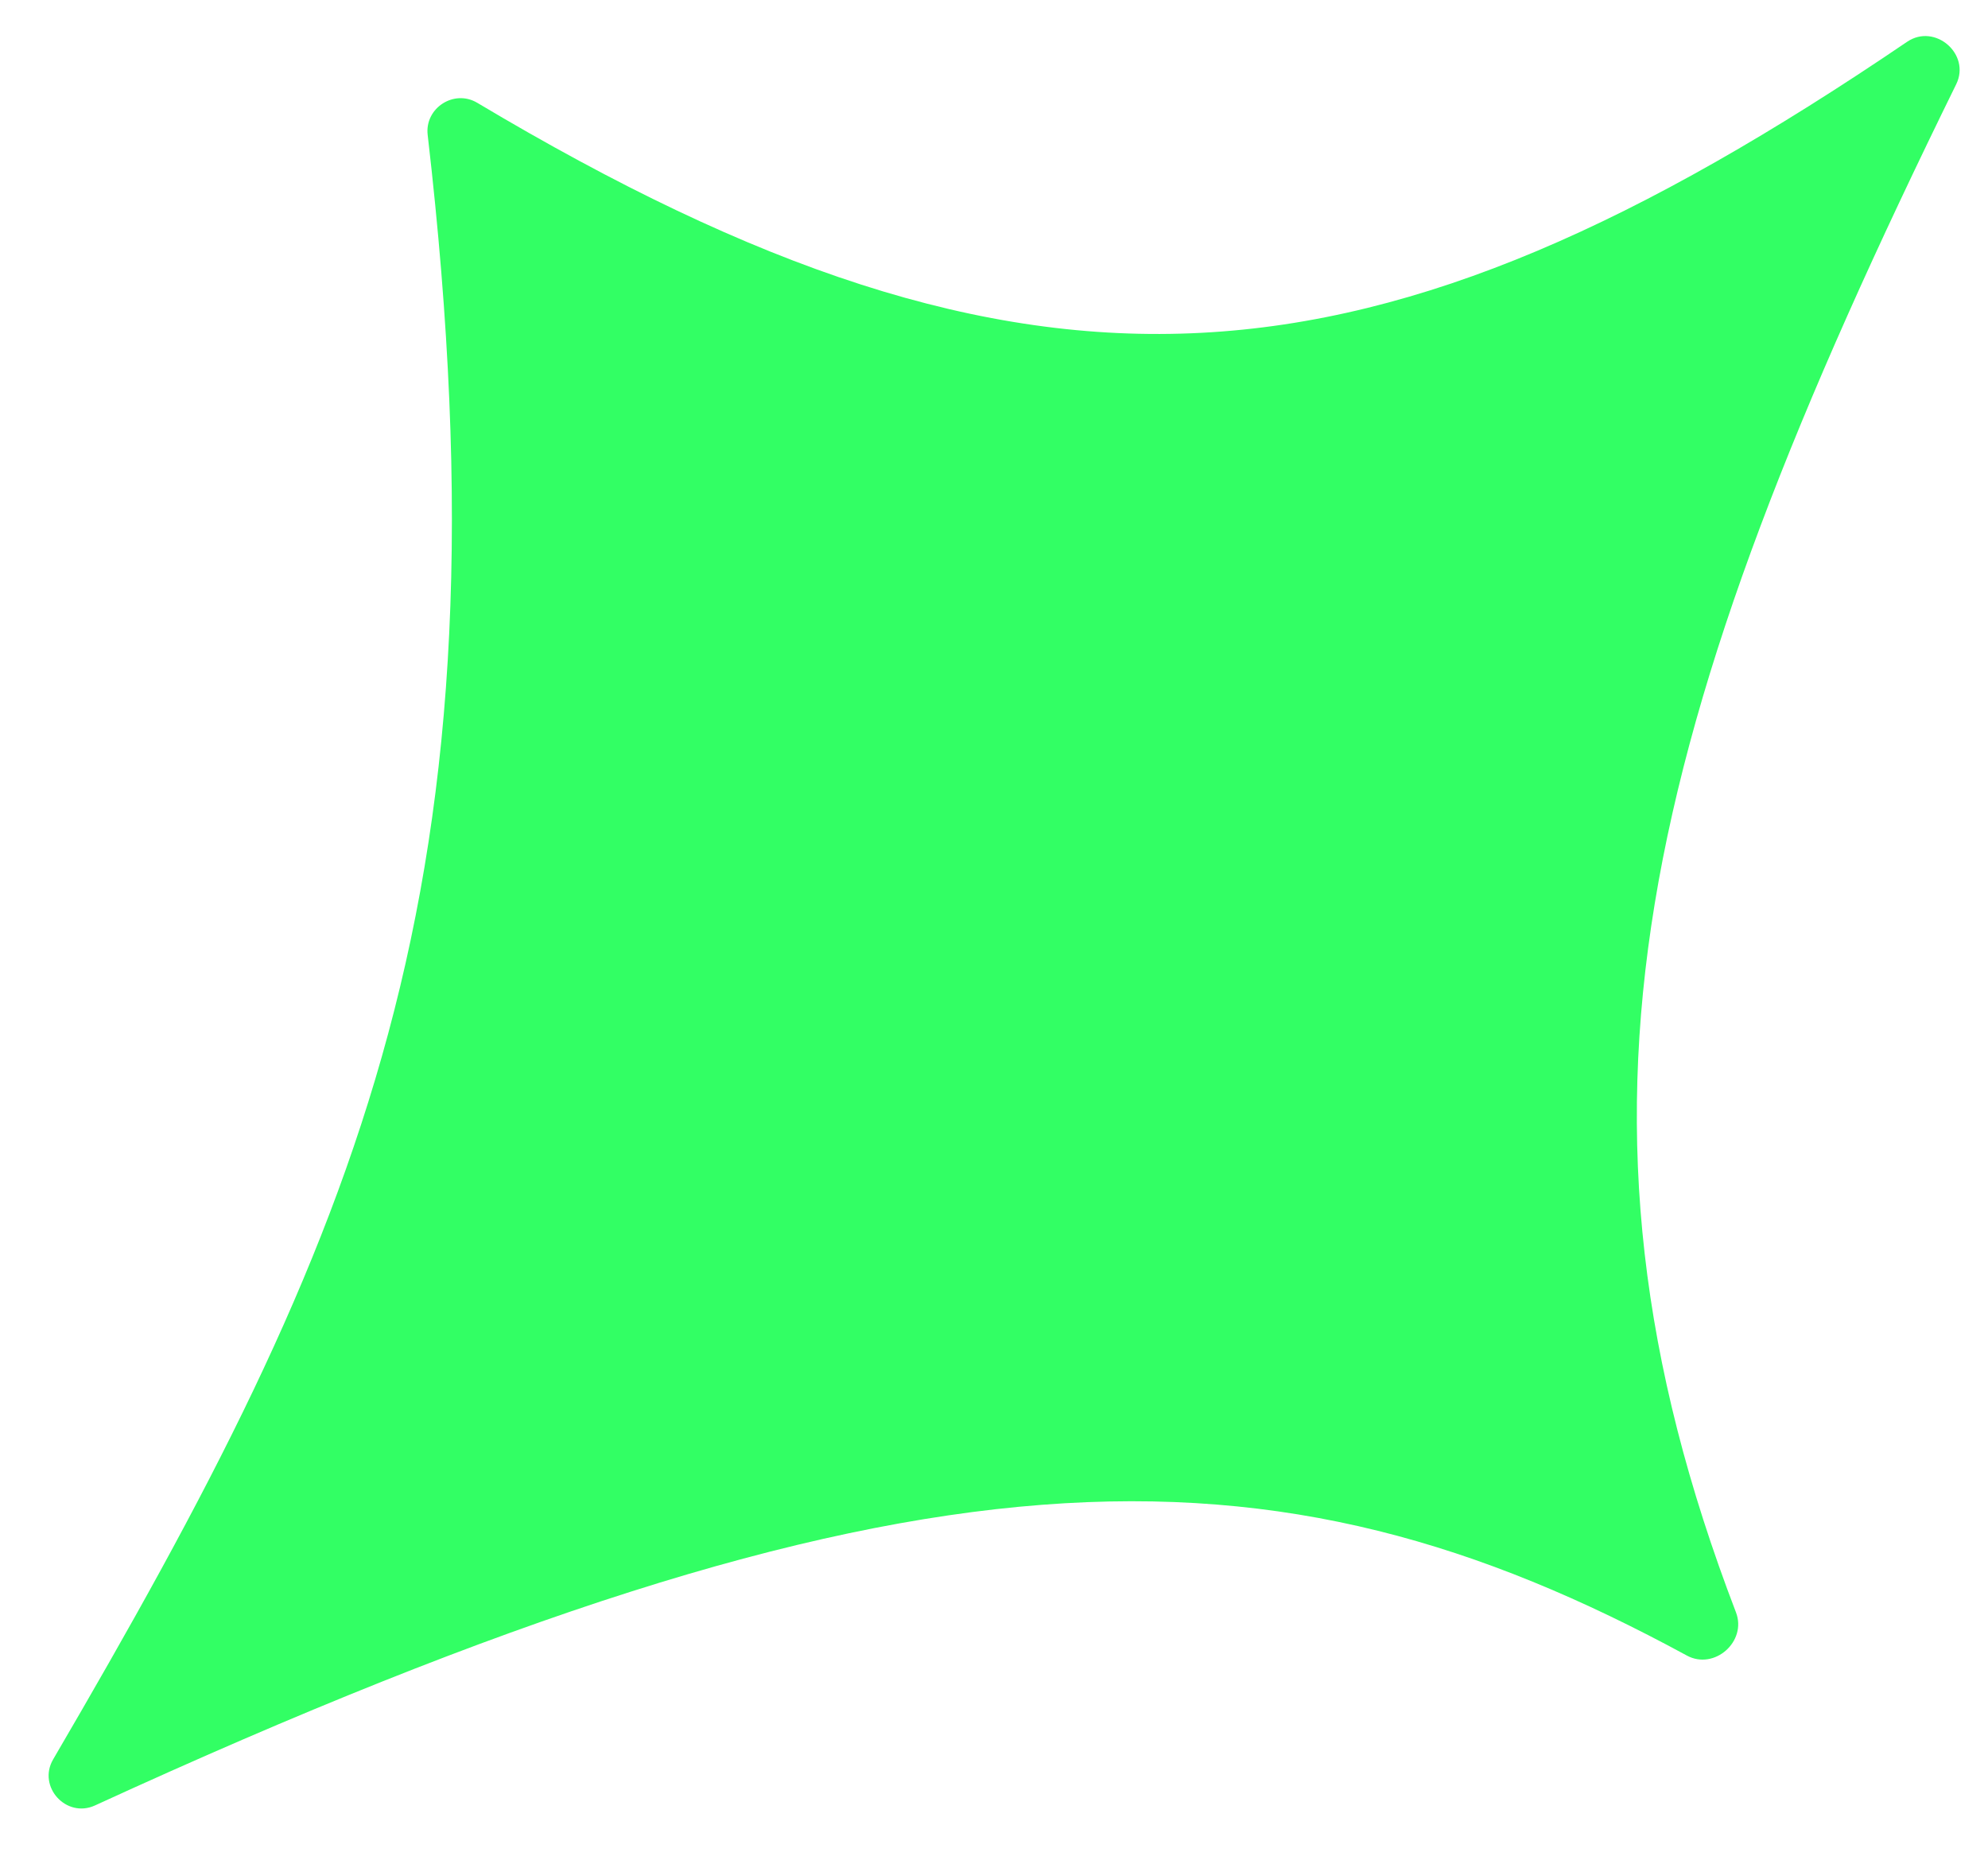 <?xml version="1.0" encoding="UTF-8"?> <svg xmlns="http://www.w3.org/2000/svg" width="31" height="29" viewBox="0 0 31 29" fill="none"><path d="M7.442 1.603C16.135 6.789 21.425 6.299 29.738 0.652C30.172 0.357 30.735 0.844 30.504 1.314C25.539 11.42 24.078 17.338 27.07 25.142C27.244 25.597 26.733 26.048 26.305 25.816C19.816 22.291 14.255 22.292 1.481 28.153C1.033 28.358 0.58 27.86 0.829 27.434C5.611 19.251 8.034 13.873 6.669 2.104C6.62 1.685 7.08 1.387 7.442 1.603Z" fill="#32FF64"></path></svg> 